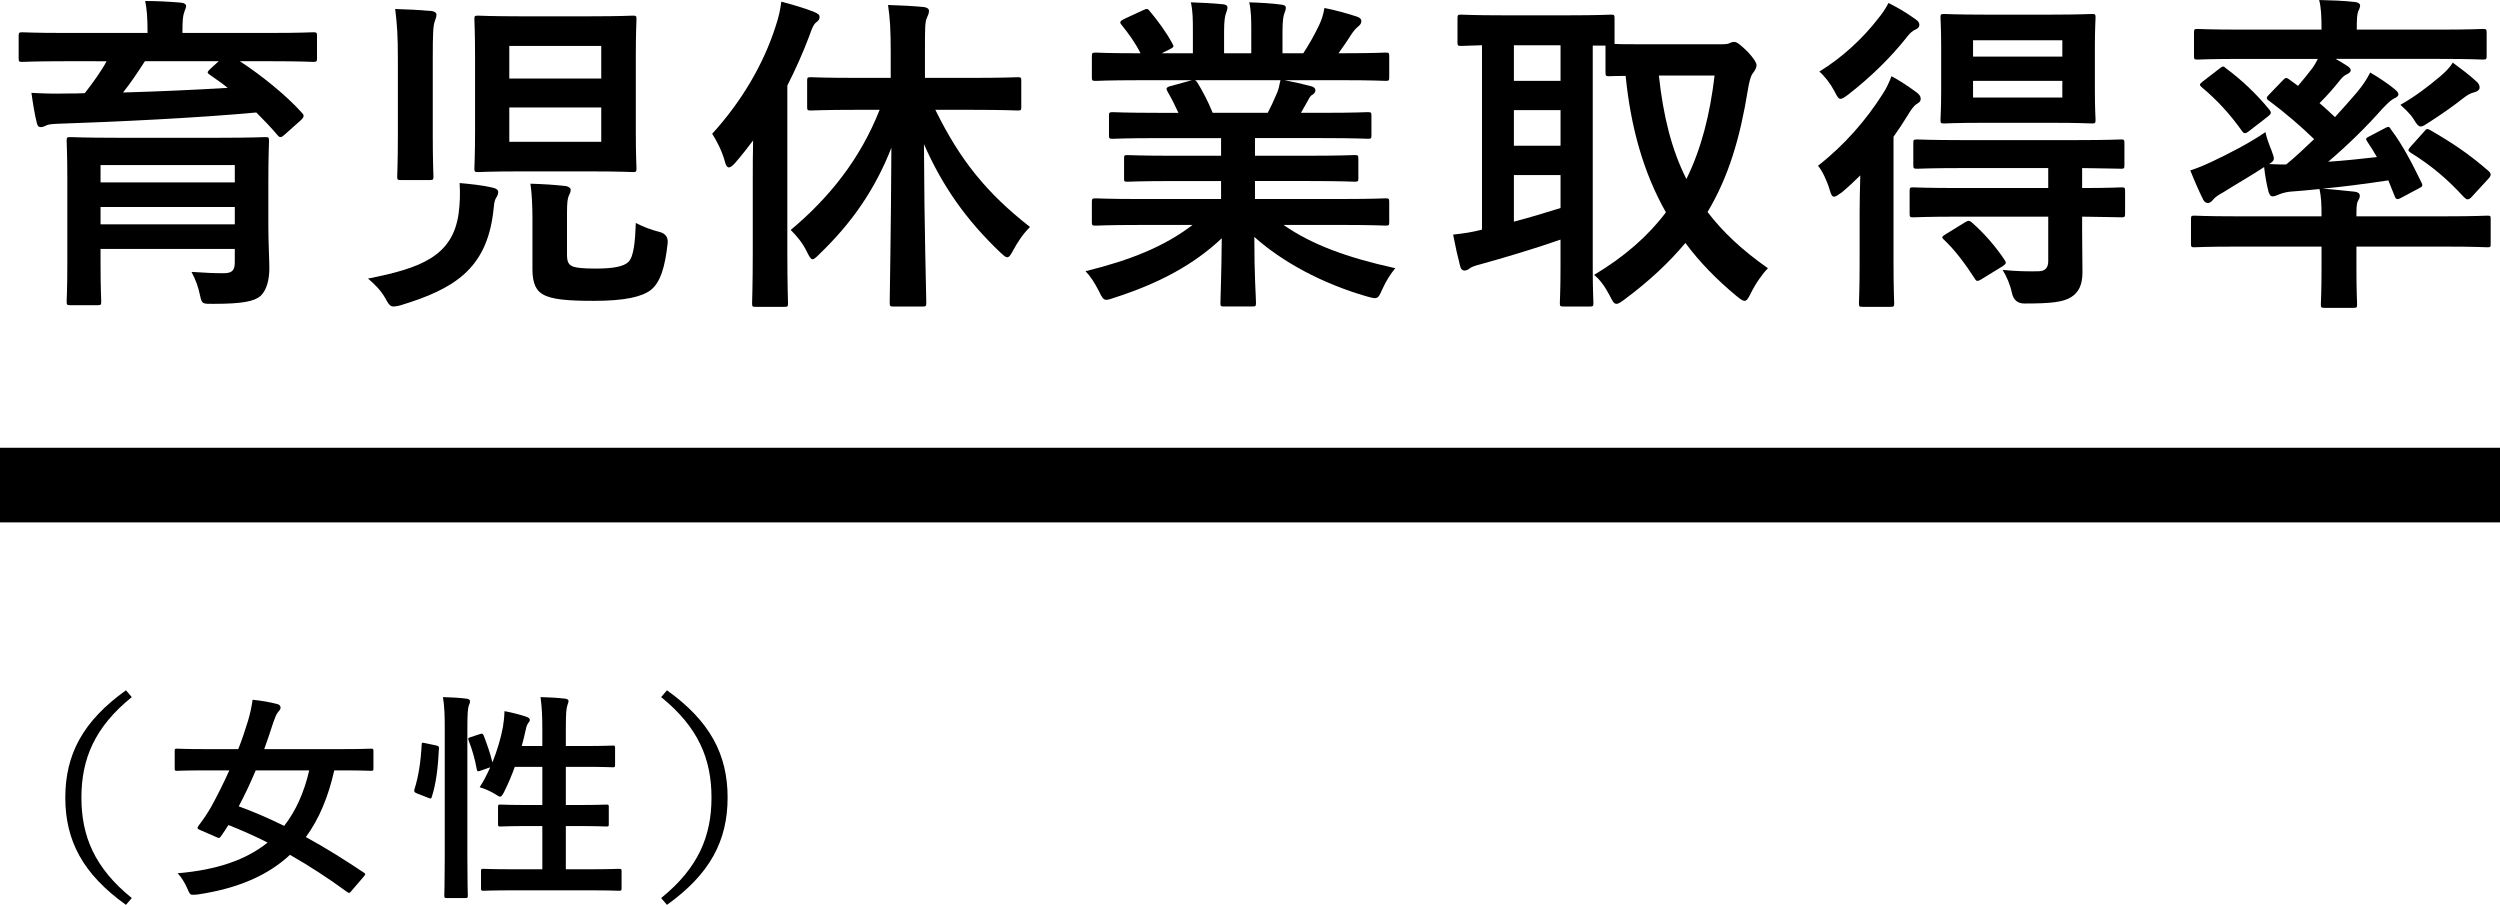 <?xml version="1.0" encoding="UTF-8"?><svg id="b" xmlns="http://www.w3.org/2000/svg" viewBox="0 0 268 97"><g id="c"><g><g><path d="M6.893,6.564c-3.202,0-4.281,.071-4.497,.071-.36,0-.396-.035-.396-.392V3.888c0-.392,.036-.428,.396-.428,.216,0,1.295,.072,4.497,.072H15.815v-.107c0-1.534-.072-2.461-.252-3.318,1.295,0,2.59,.072,3.85,.178,.36,.036,.54,.179,.54,.357,0,.214-.144,.428-.216,.713-.108,.286-.18,.749-.18,2.069v.107h9.498c3.202,0,4.281-.072,4.497-.072,.396,0,.431,.036,.431,.392v2.391c0,.357-.036,.392-.431,.392-.216,0-1.295-.071-4.497-.071h-3.346c2.303,1.498,5.001,3.674,6.656,5.53,.108,.106,.18,.214,.18,.321,0,.142-.072,.25-.287,.464l-1.763,1.57c-.324,.285-.468,.356-.719,.071-.719-.856-1.511-1.676-2.303-2.461-6.116,.571-14.93,.999-21.37,1.213-.719,.036-.971,.072-1.223,.214-.144,.072-.324,.143-.504,.143-.252,0-.36-.143-.432-.464-.216-.821-.432-2.177-.575-3.212,1.295,.072,2.482,.107,3.706,.072,.612,0,1.331,0,2.015-.036,.936-1.213,1.763-2.355,2.339-3.424H6.893ZM28.767,24.26c0,1.676,.108,3.639,.108,4.495,0,1.142-.252,2.319-.936,2.962-.647,.57-1.871,.856-5.073,.856-1.115,0-1.223,.036-1.403-.821-.216-1.07-.504-1.784-.936-2.604,1.547,.106,2.446,.142,3.418,.142,.935,0,1.223-.286,1.223-1.177v-1.428H10.779v1.606c0,2.605,.072,3.853,.072,4.031,0,.357-.036,.393-.396,.393h-2.914c-.36,0-.396-.036-.396-.393,0-.214,.072-1.356,.072-3.996v-9.097c0-2.676-.072-3.889-.072-4.103,0-.393,.036-.428,.396-.428,.252,0,1.475,.071,4.965,.071h11.009c3.454,0,4.713-.071,4.929-.071,.36,0,.395,.035,.395,.428,0,.214-.072,1.641-.072,4.389v4.745Zm-17.988-6.564v1.855h14.391v-1.855H10.779Zm14.391,6.35v-1.855H10.779v1.855h14.391ZM15.528,6.564c-.792,1.249-1.547,2.354-2.339,3.353,3.706-.106,7.735-.285,11.225-.499-.612-.499-1.259-.927-1.907-1.391-.324-.214-.324-.286,0-.607l.936-.856h-7.915Z"/><path d="M49.163,22.904c.144-1.071,.18-2.176,.108-3.282,1.223,.107,2.483,.25,3.418,.464,.504,.107,.719,.25,.719,.499,0,.286-.144,.499-.216,.607-.252,.428-.216,.785-.324,1.606-.755,6.101-4.281,8.205-9.893,9.918-.36,.106-.648,.142-.792,.142-.36,0-.54-.25-.899-.927-.504-.857-1.115-1.463-1.835-2.069,5.648-1.106,9.066-2.391,9.714-6.957Zm-6.512-16.553c0-2.533-.072-3.639-.288-5.387,1.331,.036,2.627,.106,3.886,.214,.36,.036,.54,.214,.54,.392,0,.25-.108,.465-.18,.714-.18,.464-.216,1.355-.216,3.96V14.52c0,2.819,.072,4.21,.072,4.389,0,.357-.036,.392-.431,.392h-3.058c-.36,0-.396-.035-.396-.392,0-.214,.072-1.57,.072-4.389V6.35ZM63.302,1.748c3.202,0,4.317-.072,4.533-.072,.36,0,.396,.036,.396,.392,0,.215-.072,1.392-.072,3.925V14.128c0,2.533,.072,3.71,.072,3.924,0,.357-.036,.393-.396,.393-.216,0-1.331-.072-4.533-.072h-7.519c-3.202,0-4.318,.072-4.533,.072-.36,0-.396-.036-.396-.393,0-.25,.072-1.391,.072-3.924V5.993c0-2.533-.072-3.71-.072-3.925,0-.356,.036-.392,.396-.392,.216,0,1.331,.072,4.533,.072h7.519Zm-8.706,6.671h9.858v-3.496h-9.858v3.496Zm9.858,3.104h-9.858v3.675h9.858v-3.675Zm-3.67,15.805c0,.821,.216,1.071,.648,1.249,.396,.142,1.116,.214,2.446,.214,1.835,0,2.986-.214,3.49-.713,.575-.571,.719-2.177,.792-4.175,.827,.429,1.691,.749,2.554,.964q.936,.25,.863,1.177c-.288,2.639-.792,4.245-1.835,5.066-.971,.713-2.77,1.141-6.08,1.141-2.77,0-4.497-.142-5.433-.678-.683-.356-1.151-1.106-1.151-2.675v-5.531c0-1.355-.072-2.711-.216-3.674,1.295,.036,2.518,.106,3.778,.25,.287,.036,.539,.214,.539,.392,0,.25-.108,.465-.216,.679-.108,.286-.18,.642-.18,1.784v4.531Z"/><path d="M80.698,19.016c0-1.142,0-2.569,.036-3.961-.612,.821-1.259,1.642-1.943,2.427-.287,.32-.504,.464-.648,.464-.18,0-.324-.178-.431-.607-.288-1.105-.899-2.283-1.367-2.997,3.058-3.354,5.504-7.385,6.836-11.63,.288-.857,.468-1.677,.575-2.533,1.187,.321,2.483,.678,3.526,1.105,.396,.179,.575,.286,.575,.535s-.108,.393-.395,.607c-.252,.214-.396,.535-.72,1.463-.684,1.82-1.475,3.568-2.339,5.28V27.078c0,3.496,.072,5.244,.072,5.422,0,.357-.036,.393-.396,.393h-3.094c-.324,0-.36-.036-.36-.393,0-.214,.072-1.926,.072-5.422v-8.063Zm11.153-7.243c-3.526,0-4.713,.072-4.929,.072-.36,0-.396-.036-.396-.393v-2.783c0-.356,.036-.392,.396-.392,.216,0,1.403,.072,4.929,.072h3.634v-2.783c0-2.283-.072-3.604-.288-5.031,1.331,.036,2.626,.107,3.813,.215,.36,.035,.576,.214,.576,.392,0,.321-.108,.499-.216,.749-.216,.428-.216,1.177-.216,3.604v2.854h5.001c3.49,0,4.713-.072,4.965-.072,.324,0,.36,.036,.36,.392v2.783c0,.357-.036,.393-.36,.393-.252,0-1.475-.072-4.965-.072h-3.886c2.663,5.423,5.504,8.919,10.146,12.559-.755,.749-1.295,1.569-1.799,2.497-.288,.535-.431,.749-.648,.749-.18,0-.36-.178-.719-.499-3.706-3.532-6.224-7.135-8.203-11.63,.036,9.026,.252,16.269,.252,16.982,0,.392-.036,.428-.396,.428h-3.13c-.36,0-.396-.036-.396-.428,0-.713,.143-7.92,.18-16.59-1.763,4.495-4.245,8.063-7.735,11.417-.324,.321-.54,.535-.72,.535-.18,0-.324-.25-.575-.749-.504-1.035-1.08-1.712-1.763-2.391,4.137-3.46,7.447-7.599,9.534-12.879h-2.446Z"/><path d="M122.012,24.116c-3.238,0-4.317,.072-4.533,.072-.396,0-.432-.036-.432-.392v-2.105c0-.392,.036-.428,.432-.428,.216,0,1.295,.071,4.533,.071h8.887v-1.926h-5.073c-3.489,0-4.749,.072-4.965,.072-.36,0-.36-.036-.36-.393v-2.034c0-.392,0-.428,.36-.428,.216,0,1.475,.072,4.965,.072h5.073v-1.891h-6.764c-3.454,0-4.605,.072-4.821,.072-.396,0-.431-.036-.431-.357v-2.104c0-.357,.036-.393,.431-.393,.216,0,1.367,.072,4.821,.072h2.194c-.395-.857-.755-1.57-1.151-2.247-.18-.321-.216-.464,.252-.607l2.339-.642h-5.756c-3.238,0-4.317,.071-4.533,.071-.396,0-.432-.035-.432-.392v-2.212c0-.393,.036-.429,.432-.429,.216,0,1.295,.072,4.533,.072h.252c-.575-1.141-1.223-2.034-2.051-3.068-.216-.25-.144-.392,.288-.606l2.087-.964c.36-.178,.468-.142,.683,.143,.864,1.035,1.763,2.247,2.41,3.46,.18,.321,.18,.357-.287,.607l-.864,.428h3.346V3.353c0-1.249,0-2.104-.216-3.103,1.115,.035,2.518,.106,3.49,.214,.287,.036,.431,.142,.431,.32,0,.215-.072,.393-.144,.607-.108,.25-.216,.785-.216,1.962v2.355h2.914V3.389c0-1.284,0-2.14-.216-3.139,1.08,.035,2.483,.106,3.454,.25,.324,.035,.468,.142,.468,.32,0,.179-.072,.393-.143,.571-.108,.25-.216,.785-.216,1.962v2.355h2.231c.648-.999,1.151-1.89,1.655-2.925,.252-.535,.468-1.071,.612-1.927,1.259,.25,2.518,.607,3.49,.928,.324,.106,.468,.285,.468,.464,0,.286-.144,.428-.36,.606-.252,.214-.432,.429-.612,.679-.468,.749-.972,1.463-1.475,2.176h.504c3.238,0,4.318-.072,4.533-.072,.36,0,.396,.036,.396,.429v2.212c0,.357-.036,.392-.396,.392-.216,0-1.295-.071-4.533-.071h-6.296c.935,.178,1.763,.356,2.842,.642,.288,.072,.468,.214,.468,.428,0,.25-.18,.429-.396,.535-.18,.107-.36,.499-.504,.749l-.648,1.142h2.338c3.454,0,4.605-.072,4.821-.072,.36,0,.396,.036,.396,.393v2.104c0,.321-.036,.357-.396,.357-.216,0-1.367-.072-4.821-.072h-7.267v1.891h5.721c3.526,0,4.749-.072,4.965-.072,.36,0,.396,.036,.396,.428v2.034c0,.357-.036,.393-.396,.393-.216,0-1.439-.072-4.965-.072h-5.721v1.926h9.462c3.238,0,4.318-.071,4.533-.071,.36,0,.396,.036,.396,.428v2.105c0,.356-.036,.392-.396,.392-.216,0-1.295-.072-4.533-.072h-6.404c3.022,2.105,6.8,3.497,11.981,4.638-.468,.571-.972,1.32-1.403,2.283-.288,.679-.432,.928-.792,.928-.18,0-.432-.072-.828-.179-4.857-1.391-9.138-3.746-12.088-6.386,0,4.246,.18,6.458,.18,7.065,0,.356-.036,.392-.395,.392h-3.058c-.324,0-.36-.036-.36-.392,0-.607,.108-2.676,.144-6.922-3.022,2.854-6.764,4.852-11.549,6.386-.395,.142-.648,.214-.827,.214-.324,0-.468-.25-.792-.927-.468-.928-.971-1.677-1.439-2.141,4.785-1.177,8.455-2.64,11.477-4.96h-5.829Zm13.887-12.022c.324-.607,.612-1.213,.971-2.069,.18-.392,.252-.749,.396-1.427h-9.174c.108,.036,.18,.142,.287,.286,.54,.891,1.116,1.962,1.619,3.211h5.9Z"/><path d="M184.523,4.745c.468,0,.719-.036,.863-.107,.18-.106,.36-.142,.54-.142,.252,0,.612,.25,1.511,1.141,.54,.607,.864,1.071,.864,1.356s-.18,.571-.396,.857c-.252,.32-.396,.963-.54,1.819-.828,5.102-2.051,9.276-4.317,13.058,1.655,2.176,3.777,4.139,6.476,6.029-.576,.571-1.331,1.642-1.871,2.747-.252,.499-.396,.749-.648,.749-.18,0-.432-.178-.828-.499-2.159-1.784-3.994-3.674-5.504-5.708-1.727,2.069-3.885,4.103-6.584,6.101-.396,.286-.612,.428-.792,.428-.288,0-.432-.286-.72-.856-.468-.892-1.007-1.713-1.691-2.248,3.274-1.962,5.792-4.174,7.699-6.707-2.446-4.317-3.777-9.205-4.317-14.628-1.115,0-1.619,.036-1.763,.036-.36,0-.396-.036-.396-.428v-2.854h-1.367V28.683c0,2.427,.072,3.568,.072,3.783,0,.356-.036,.392-.396,.392h-2.806c-.36,0-.396-.036-.396-.392,0-.25,.072-1.356,.072-3.783v-2.997c-2.627,.928-6.224,1.998-8.562,2.64-.72,.178-1.007,.321-1.151,.428-.18,.143-.36,.25-.576,.25s-.396-.142-.468-.464c-.252-.963-.54-2.247-.755-3.39,1.259-.142,1.978-.25,3.094-.534V4.851c-1.439,.036-2.087,.072-2.231,.072-.36,0-.396-.036-.396-.392V1.998c0-.393,.036-.429,.396-.429,.216,0,1.295,.072,4.425,.072h7.159c3.166,0,4.245-.072,4.462-.072,.36,0,.395,.036,.395,.429v2.711c.576,.036,1.655,.036,3.67,.036h7.771Zm-17.233,3.924v-3.817h-5.001v3.817h5.001Zm0,6.957v-3.817h-5.001v3.817h5.001Zm0,3.14h-5.001v4.994c1.655-.428,3.418-.963,5.001-1.463v-3.532Zm10.541-10.667c.468,4.352,1.367,7.955,2.95,11.095,1.583-3.211,2.519-6.85,3.022-11.095h-5.973Z"/><path d="M199.351,22.726c0-1.106,.036-2.605,.072-3.925-.648,.643-1.295,1.25-1.978,1.82-.396,.286-.648,.464-.828,.464-.216,0-.324-.214-.468-.713-.288-.999-.828-2.104-1.259-2.604,2.842-2.213,5.18-4.924,6.944-7.707,.36-.535,.683-1.213,.935-1.891,.936,.499,1.835,1.106,2.662,1.713,.324,.25,.468,.428,.468,.713,0,.25-.108,.356-.396,.535-.324,.178-.648,.642-1.007,1.249-.468,.749-.972,1.534-1.511,2.283v13.414c0,2.889,.072,4.245,.072,4.423,0,.357-.036,.393-.396,.393h-2.986c-.36,0-.395-.036-.395-.393,0-.214,.072-1.534,.072-4.423v-5.352Zm5.9-20.728c.324,.214,.504,.392,.504,.678,0,.214-.144,.357-.36,.464-.36,.143-.684,.428-1.08,.963-1.619,2.034-3.777,4.175-6.224,6.065-.396,.286-.612,.429-.792,.429-.216,0-.36-.25-.648-.821-.432-.821-1.043-1.606-1.619-2.105,2.41-1.463,4.677-3.568,6.296-5.672,.504-.607,.864-1.178,1.116-1.677,1.007,.499,1.907,1.035,2.806,1.677Zm4.785,21.227c-3.526,0-4.713,.072-4.929,.072-.36,0-.396-.036-.396-.429v-2.39c0-.357,.036-.393,.396-.393,.216,0,1.403,.072,4.929,.072h9.534v-2.14h-9.138c-3.489,0-4.677,.071-4.893,.071-.396,0-.432-.036-.432-.392v-2.355c0-.357,.036-.392,.432-.392,.216,0,1.403,.071,4.893,.071h12.016c3.49,0,4.713-.071,4.929-.071,.324,0,.36,.035,.36,.392v2.355c0,.356-.036,.392-.36,.392-.216,0-1.331-.036-4.173-.071v2.14c2.914,0,4.029-.072,4.209-.072,.36,0,.396,.036,.396,.393v2.39c0,.393-.036,.429-.396,.429-.18,0-1.295-.036-4.209-.072v1.642c0,1.748,.036,2.889,.036,4.317,0,1.391-.431,2.176-1.223,2.675-.863,.535-2.159,.678-5.001,.678q-1.08,0-1.331-1.105c-.216-.999-.575-1.784-1.007-2.498,1.295,.143,2.914,.179,3.886,.143,.575,0,1.007-.286,1.007-1.071v-4.781h-9.534ZM219.822,1.569c3.13,0,4.173-.071,4.425-.071,.36,0,.396,.035,.396,.392,0,.214-.072,1.142-.072,3.176v4.601c0,2.069,.072,2.962,.072,3.176,0,.357-.036,.392-.396,.392-.252,0-1.295-.071-4.425-.071h-6.98c-3.13,0-4.209,.071-4.425,.071-.36,0-.396-.035-.396-.392,0-.214,.072-1.106,.072-3.176V5.066c0-2.034-.072-2.926-.072-3.176,0-.357,.036-.392,.396-.392,.216,0,1.295,.071,4.425,.071h6.98Zm-9.174,22.263c.36-.215,.468-.215,.755,.035,1.295,1.142,2.518,2.533,3.489,3.997,.216,.32,.18,.392-.216,.678l-2.266,1.392c-.216,.142-.36,.178-.432,.178-.108,0-.18-.072-.287-.25-.936-1.463-2.123-3.068-3.274-4.139-.324-.286-.252-.356,.144-.606l2.087-1.284Zm.863-17.767h9.57v-1.748h-9.57v1.748Zm9.57,2.604h-9.57v1.784h9.57v-1.784Z"/><path d="M240.197,6.315c-3.274,0-4.353,.071-4.605,.071-.36,0-.396-.035-.396-.392V3.532c0-.393,.036-.429,.396-.429,.252,0,1.331,.072,4.605,.072h8.67c0-1.427-.036-2.319-.252-3.175,1.331,.035,2.554,.071,3.85,.214,.324,.036,.54,.178,.54,.392,0,.178-.108,.393-.216,.643-.108,.32-.144,.749-.144,1.926h8.923c3.274,0,4.353-.072,4.569-.072,.396,0,.432,.036,.432,.429v2.461c0,.357-.036,.392-.432,.392-.216,0-1.295-.071-4.569-.071h-11.189c.432,.25,.828,.464,1.187,.713,.324,.214,.432,.321,.432,.535,0,.142-.18,.286-.396,.392-.252,.107-.468,.286-.756,.643-.647,.82-1.367,1.641-2.194,2.461,.612,.499,1.151,1.035,1.655,1.498,.863-.927,1.655-1.855,2.374-2.675,.612-.749,1.007-1.32,1.403-2.105,.828,.464,2.087,1.32,2.627,1.784,.324,.286,.396,.392,.396,.571,0,.178-.216,.32-.468,.428-.324,.178-.575,.392-1.259,1.106-1.691,1.926-3.742,3.924-5.792,5.672,1.619-.106,3.346-.286,5.217-.499-.324-.571-.684-1.141-1.043-1.676-.18-.286-.18-.357,.287-.571l1.691-.891c.36-.179,.396-.107,.576,.178,1.259,1.676,2.303,3.71,3.274,5.708,.144,.321,.144,.393-.288,.607l-1.942,1.035c-.396,.214-.54,.142-.684-.286l-.648-1.606c-2.59,.393-4.857,.679-7.052,.892,1.187,.072,2.303,.214,3.454,.321,.324,.035,.54,.178,.54,.428s-.072,.321-.216,.606c-.144,.321-.144,.785-.144,1.606h9.534c3.202,0,4.281-.072,4.497-.072,.36,0,.36,.036,.36,.393v2.605c0,.356,0,.392-.36,.392-.216,0-1.295-.072-4.497-.072h-9.534v2.391c0,2.426,.072,3.568,.072,3.782,0,.357-.036,.392-.396,.392h-3.094c-.36,0-.395-.035-.395-.392,0-.214,.072-1.356,.072-3.782v-2.391h-9.138c-3.202,0-4.281,.072-4.497,.072-.324,0-.36-.036-.36-.392v-2.605c0-.357,.036-.393,.36-.393,.216,0,1.295,.072,4.497,.072h9.138c0-1.356-.036-2.034-.216-2.925-1.08,.106-2.123,.214-3.202,.286-.612,.071-1.043,.25-1.295,.356-.18,.072-.324,.143-.54,.143s-.324-.179-.432-.499c-.216-.857-.36-1.677-.468-2.64-1.403,.927-2.806,1.712-4.389,2.711-.468,.25-.899,.535-1.079,.785-.144,.178-.36,.357-.54,.357s-.36-.072-.504-.321c-.468-.927-1.007-2.176-1.403-3.175,.899-.286,1.691-.643,2.374-.964,1.727-.82,3.85-1.89,5.685-3.139,.108,.57,.36,1.249,.648,1.962,.144,.428,.252,.678,.252,.857,0,.25-.144,.356-.504,.606,.612,0,1.187,.072,1.835,.036,1.043-.857,2.015-1.784,2.986-2.711-1.403-1.356-3.094-2.819-4.821-4.103-.18-.107-.252-.214-.252-.286,0-.107,.036-.178,.18-.321l1.475-1.534c.324-.356,.432-.392,.719-.178l.972,.713c.539-.642,1.079-1.284,1.583-1.962,.18-.25,.36-.571,.54-.927h-8.275Zm-2.267,1.035c.36-.286,.432-.286,.684-.036,1.691,1.249,3.274,2.747,4.677,4.459,.216,.286,.216,.428-.216,.749l-1.978,1.534c-.36,.286-.54,.286-.72,.036-1.367-1.926-2.734-3.39-4.353-4.745-.287-.25-.252-.321,.108-.607l1.798-1.391Zm27.595,1.427c.252,.25,.288,.428,.288,.642,0,.179-.216,.393-.54,.465-.468,.106-.792,.32-1.259,.678-1.043,.821-2.303,1.712-3.598,2.533-.432,.286-.684,.464-.899,.464-.252,0-.432-.214-.755-.749-.396-.642-.972-1.141-1.439-1.57,1.619-.927,2.878-1.89,4.245-3.032,.396-.356,.971-.821,1.367-1.498,1.007,.749,1.691,1.249,2.59,2.069Zm-5.648,5.316c.252-.321,.324-.321,.648-.142,2.41,1.391,4.173,2.568,6.296,4.423,.108,.143,.18,.214,.18,.321,0,.106-.036,.214-.18,.392l-1.835,1.998c-.18,.215-.324,.286-.468,.286-.108,0-.216-.071-.396-.25-1.763-1.926-3.454-3.353-5.685-4.745-.144-.107-.252-.178-.252-.286,0-.106,.108-.214,.252-.392l1.439-1.606Z"/></g><rect y="48" width="268" height="8"/><g><path d="M14.126,74.729c-3.983,3.223-5.398,6.633-5.398,10.772,0,4.138,1.415,7.548,5.398,10.77l-.624,.729c-4.606-3.292-6.502-6.867-6.502-11.499,0-4.633,1.896-8.208,6.502-11.501l.624,.729Z"/><path d="M37.707,95.471c-.216,.283-.288,.306-.504,.142-1.967-1.435-4.007-2.775-6.117-3.975-2.399,2.234-5.638,3.622-9.933,4.257-.24,.024-.408,.024-.528,.024-.239,0-.336-.165-.527-.635-.288-.682-.696-1.294-1.056-1.67,4.198-.353,7.341-1.434,9.645-3.292-1.392-.706-2.783-1.317-4.198-1.881-.24,.376-.528,.823-.793,1.199-.168,.235-.216,.235-.504,.095l-1.727-.753c-.312-.118-.36-.211-.192-.447,.576-.752,1.032-1.458,1.368-2.046,.648-1.177,1.32-2.516,1.943-3.904h-2.592c-2.135,0-2.854,.047-2.999,.047-.24,0-.264-.024-.264-.259v-1.833c0-.259,.023-.283,.264-.283,.144,0,.864,.048,2.999,.048h3.551c.408-1.035,.744-2.047,1.032-2.987,.24-.8,.408-1.575,.504-2.304,.936,.094,1.871,.258,2.591,.446,.312,.071,.408,.212,.408,.4,0,.165-.096,.282-.264,.471-.192,.235-.312,.541-.504,1.081-.312,.987-.648,1.952-.984,2.893h8.421c2.135,0,2.855-.048,2.999-.048,.265,0,.288,.024,.288,.283v1.833c0,.235-.023,.259-.288,.259-.143,0-.864-.047-2.999-.047h-.912c-.648,2.869-1.631,5.22-3.046,7.149,2.039,1.104,4.102,2.398,6.213,3.809,.217,.141,.192,.188-.023,.447l-1.272,1.481Zm-10.292-12.886c-.576,1.363-1.175,2.633-1.823,3.856,1.631,.588,3.239,1.294,4.87,2.094,1.248-1.6,2.136-3.575,2.687-5.949h-5.734Z"/><path d="M46.717,79.904c.312,.071,.36,.117,.336,.376-.096,1.928-.288,3.692-.767,5.151-.072,.235-.12,.188-.385,.094l-1.199-.471c-.312-.117-.336-.235-.265-.47,.408-1.27,.672-2.892,.768-4.774,0-.235,.048-.212,.384-.142l1.127,.235Zm.96-1.623c0-1.67-.023-2.423-.191-3.552,.912,.024,1.727,.071,2.518,.165,.24,.024,.385,.142,.385,.259,0,.165-.049,.282-.12,.447-.12,.306-.168,.894-.168,2.61v13.663c0,2.658,.048,3.998,.048,4.115,0,.259-.024,.282-.265,.282h-1.991c-.239,0-.264-.023-.264-.282,0-.118,.048-1.457,.048-4.092v-13.616Zm3.742,.423c.265-.094,.337-.071,.432,.142,.336,.894,.719,1.928,.935,2.892,.505-1.27,.912-2.611,1.128-3.81,.071-.423,.143-.987,.168-1.693,.792,.141,1.823,.423,2.303,.587,.312,.118,.408,.211,.408,.329,0,.165-.048,.212-.143,.329-.144,.188-.24,.447-.288,.729-.12,.565-.265,1.152-.432,1.764h2.207v-1.694c0-1.67-.048-2.399-.191-3.552,.912,.024,1.799,.071,2.615,.165,.24,.024,.384,.119,.384,.235,0,.165-.072,.306-.12,.471-.12,.352-.168,.894-.168,2.61v1.764h2.016c2.135,0,2.854-.048,2.999-.048,.24,0,.264,.024,.264,.258v1.811c0,.235-.023,.259-.264,.259-.144,0-.864-.048-2.999-.048h-2.016v4.092h1.295c2.159,0,2.903-.047,3.047-.047,.239,0,.264,.023,.264,.258v1.835c0,.234-.024,.258-.264,.258-.144,0-.888-.048-3.047-.048h-1.295v4.633h2.423c2.351,0,3.143-.047,3.288-.047,.239,0,.264,.024,.264,.259v1.81c0,.258-.024,.282-.264,.282-.144,0-.936-.047-3.288-.047h-7.965c-2.35,0-3.167,.047-3.287,.047-.239,0-.264-.024-.264-.282v-1.81c0-.235,.024-.259,.264-.259,.12,0,.936,.047,3.287,.047h3.023v-4.633h-1.439c-2.159,0-2.88,.048-3.047,.048-.24,0-.264-.024-.264-.258v-1.835c0-.235,.023-.258,.264-.258,.168,0,.888,.047,3.047,.047h1.439v-4.092h-2.951c-.336,.942-.744,1.881-1.152,2.705-.191,.353-.287,.494-.431,.494-.096,0-.24-.095-.456-.235-.552-.353-1.223-.634-1.728-.776,.408-.635,.793-1.364,1.128-2.139l-1.008,.352c-.311,.118-.384,.118-.431-.142-.192-1.081-.504-2.162-.864-3.056-.096-.259-.072-.306,.24-.4l.935-.306Z"/><path d="M71.498,74c4.606,3.293,6.502,6.868,6.502,11.501,0,4.632-1.896,8.207-6.502,11.499l-.624-.729c3.983-3.222,5.398-6.632,5.398-10.77,0-4.139-1.415-7.549-5.398-10.772l.624-.729Z"/></g></g></g></svg>
